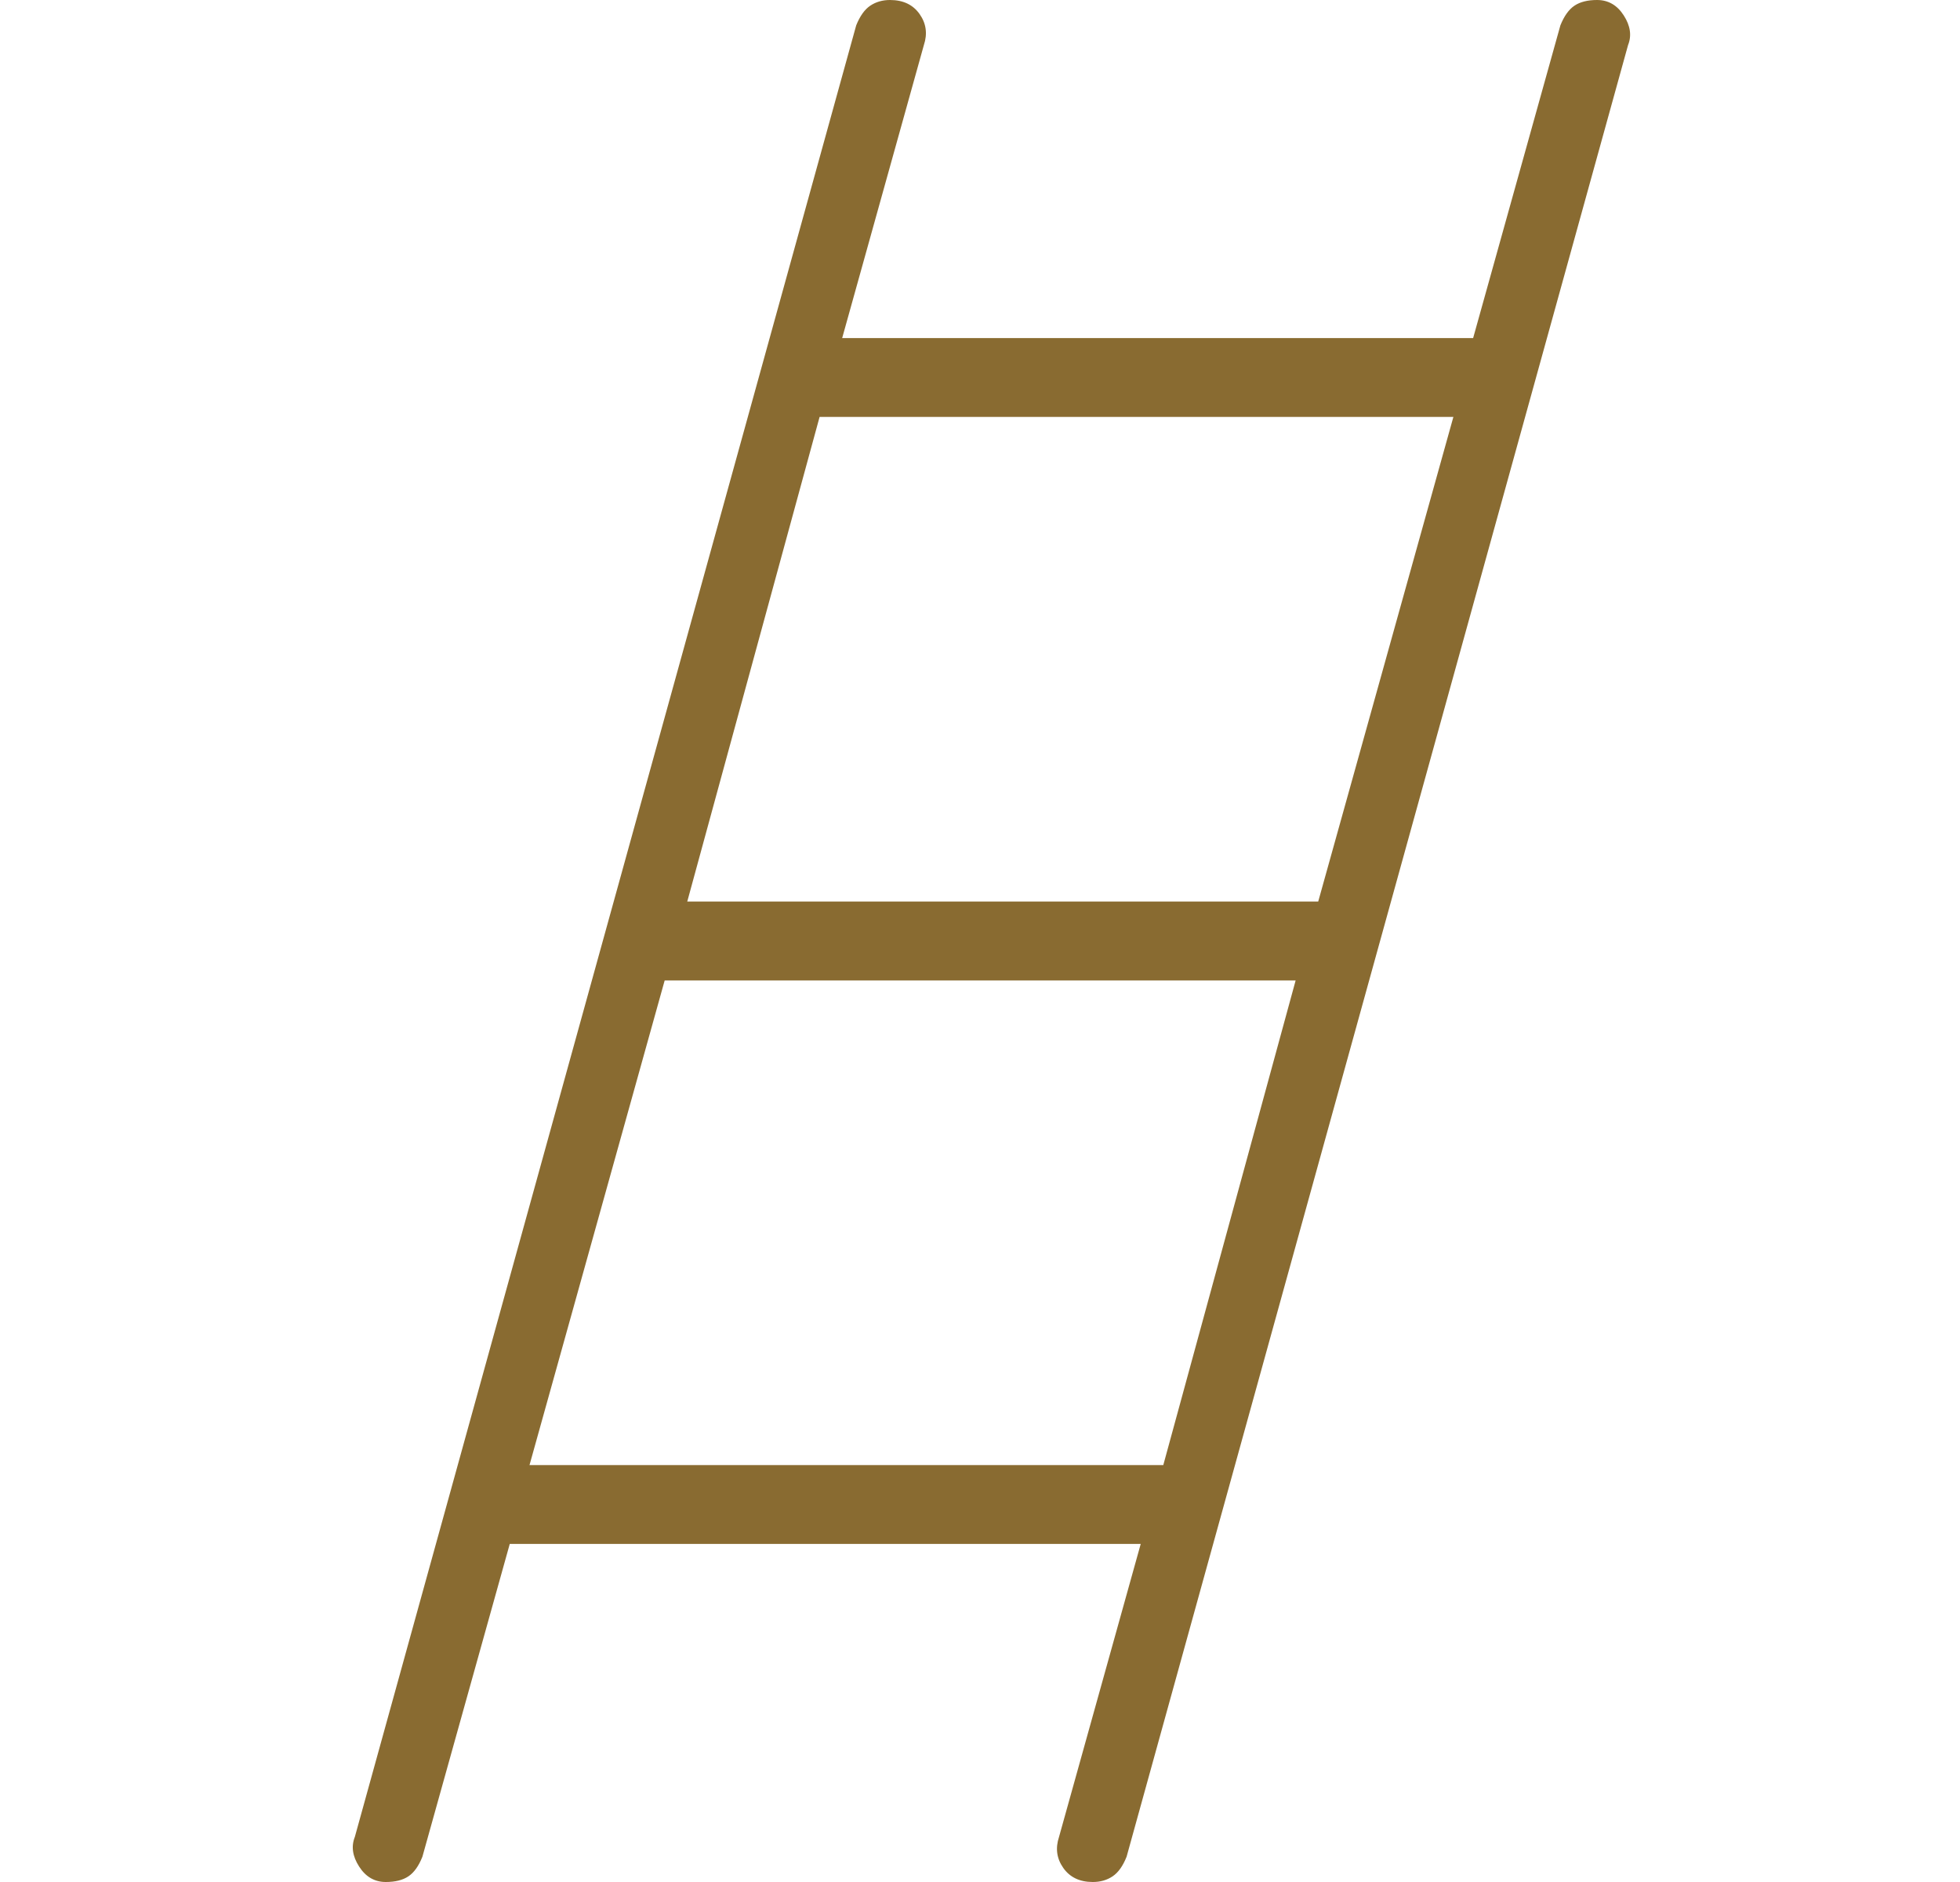 <?xml version="1.0" encoding="UTF-8"?>
<svg xmlns="http://www.w3.org/2000/svg" xmlns:xlink="http://www.w3.org/1999/xlink" width="25px" height="24px" viewBox="0 0 25 24" version="1.1">
  <title>Icons/24/steps program</title>
  <defs>
    <path d="M0,0 L24,0 L24,24 L0,24 L0,0 Z" id="path-1"></path>
  </defs>
  <g id="Icons/24/steps-program" stroke="none" fill="none" transform="translate(0.5, 0)" xlink:href="#path-1" fill-rule="nonzero">
    <path d="M4.421,24 C4.278,24 4.164,23.934 4.08,23.802 C3.996,23.671 3.978,23.545 4.026,23.425 L10.421,0.323 C10.469,0.204 10.529,0.12 10.601,0.072 C10.673,0.024 10.757,0 10.852,0 C11.02,0 11.146,0.06 11.23,0.18 C11.314,0.299 11.332,0.431 11.284,0.575 L10.242,4.311 L18.29,4.311 L19.403,0.323 C19.451,0.204 19.511,0.12 19.583,0.072 C19.655,0.024 19.751,0 19.87,0 C20.014,0 20.128,0.066 20.212,0.198 C20.296,0.329 20.314,0.455 20.266,0.575 L13.87,23.677 C13.823,23.796 13.763,23.88 13.691,23.928 C13.619,23.976 13.535,24 13.439,24 C13.272,24 13.146,23.94 13.062,23.82 C12.978,23.701 12.96,23.569 13.008,23.425 L14.05,19.689 L6.002,19.689 L4.888,23.677 C4.841,23.796 4.781,23.88 4.709,23.928 C4.637,23.976 4.541,24 4.421,24 Z M8.266,11.497 L16.314,11.497 L18.038,5.317 L9.954,5.317 L8.266,11.497 Z M6.254,18.683 L14.338,18.683 L16.026,12.503 L7.978,12.503 L6.254,18.683 Z" id="Shape" fill="#896B31"></path>
  </g>
</svg>
